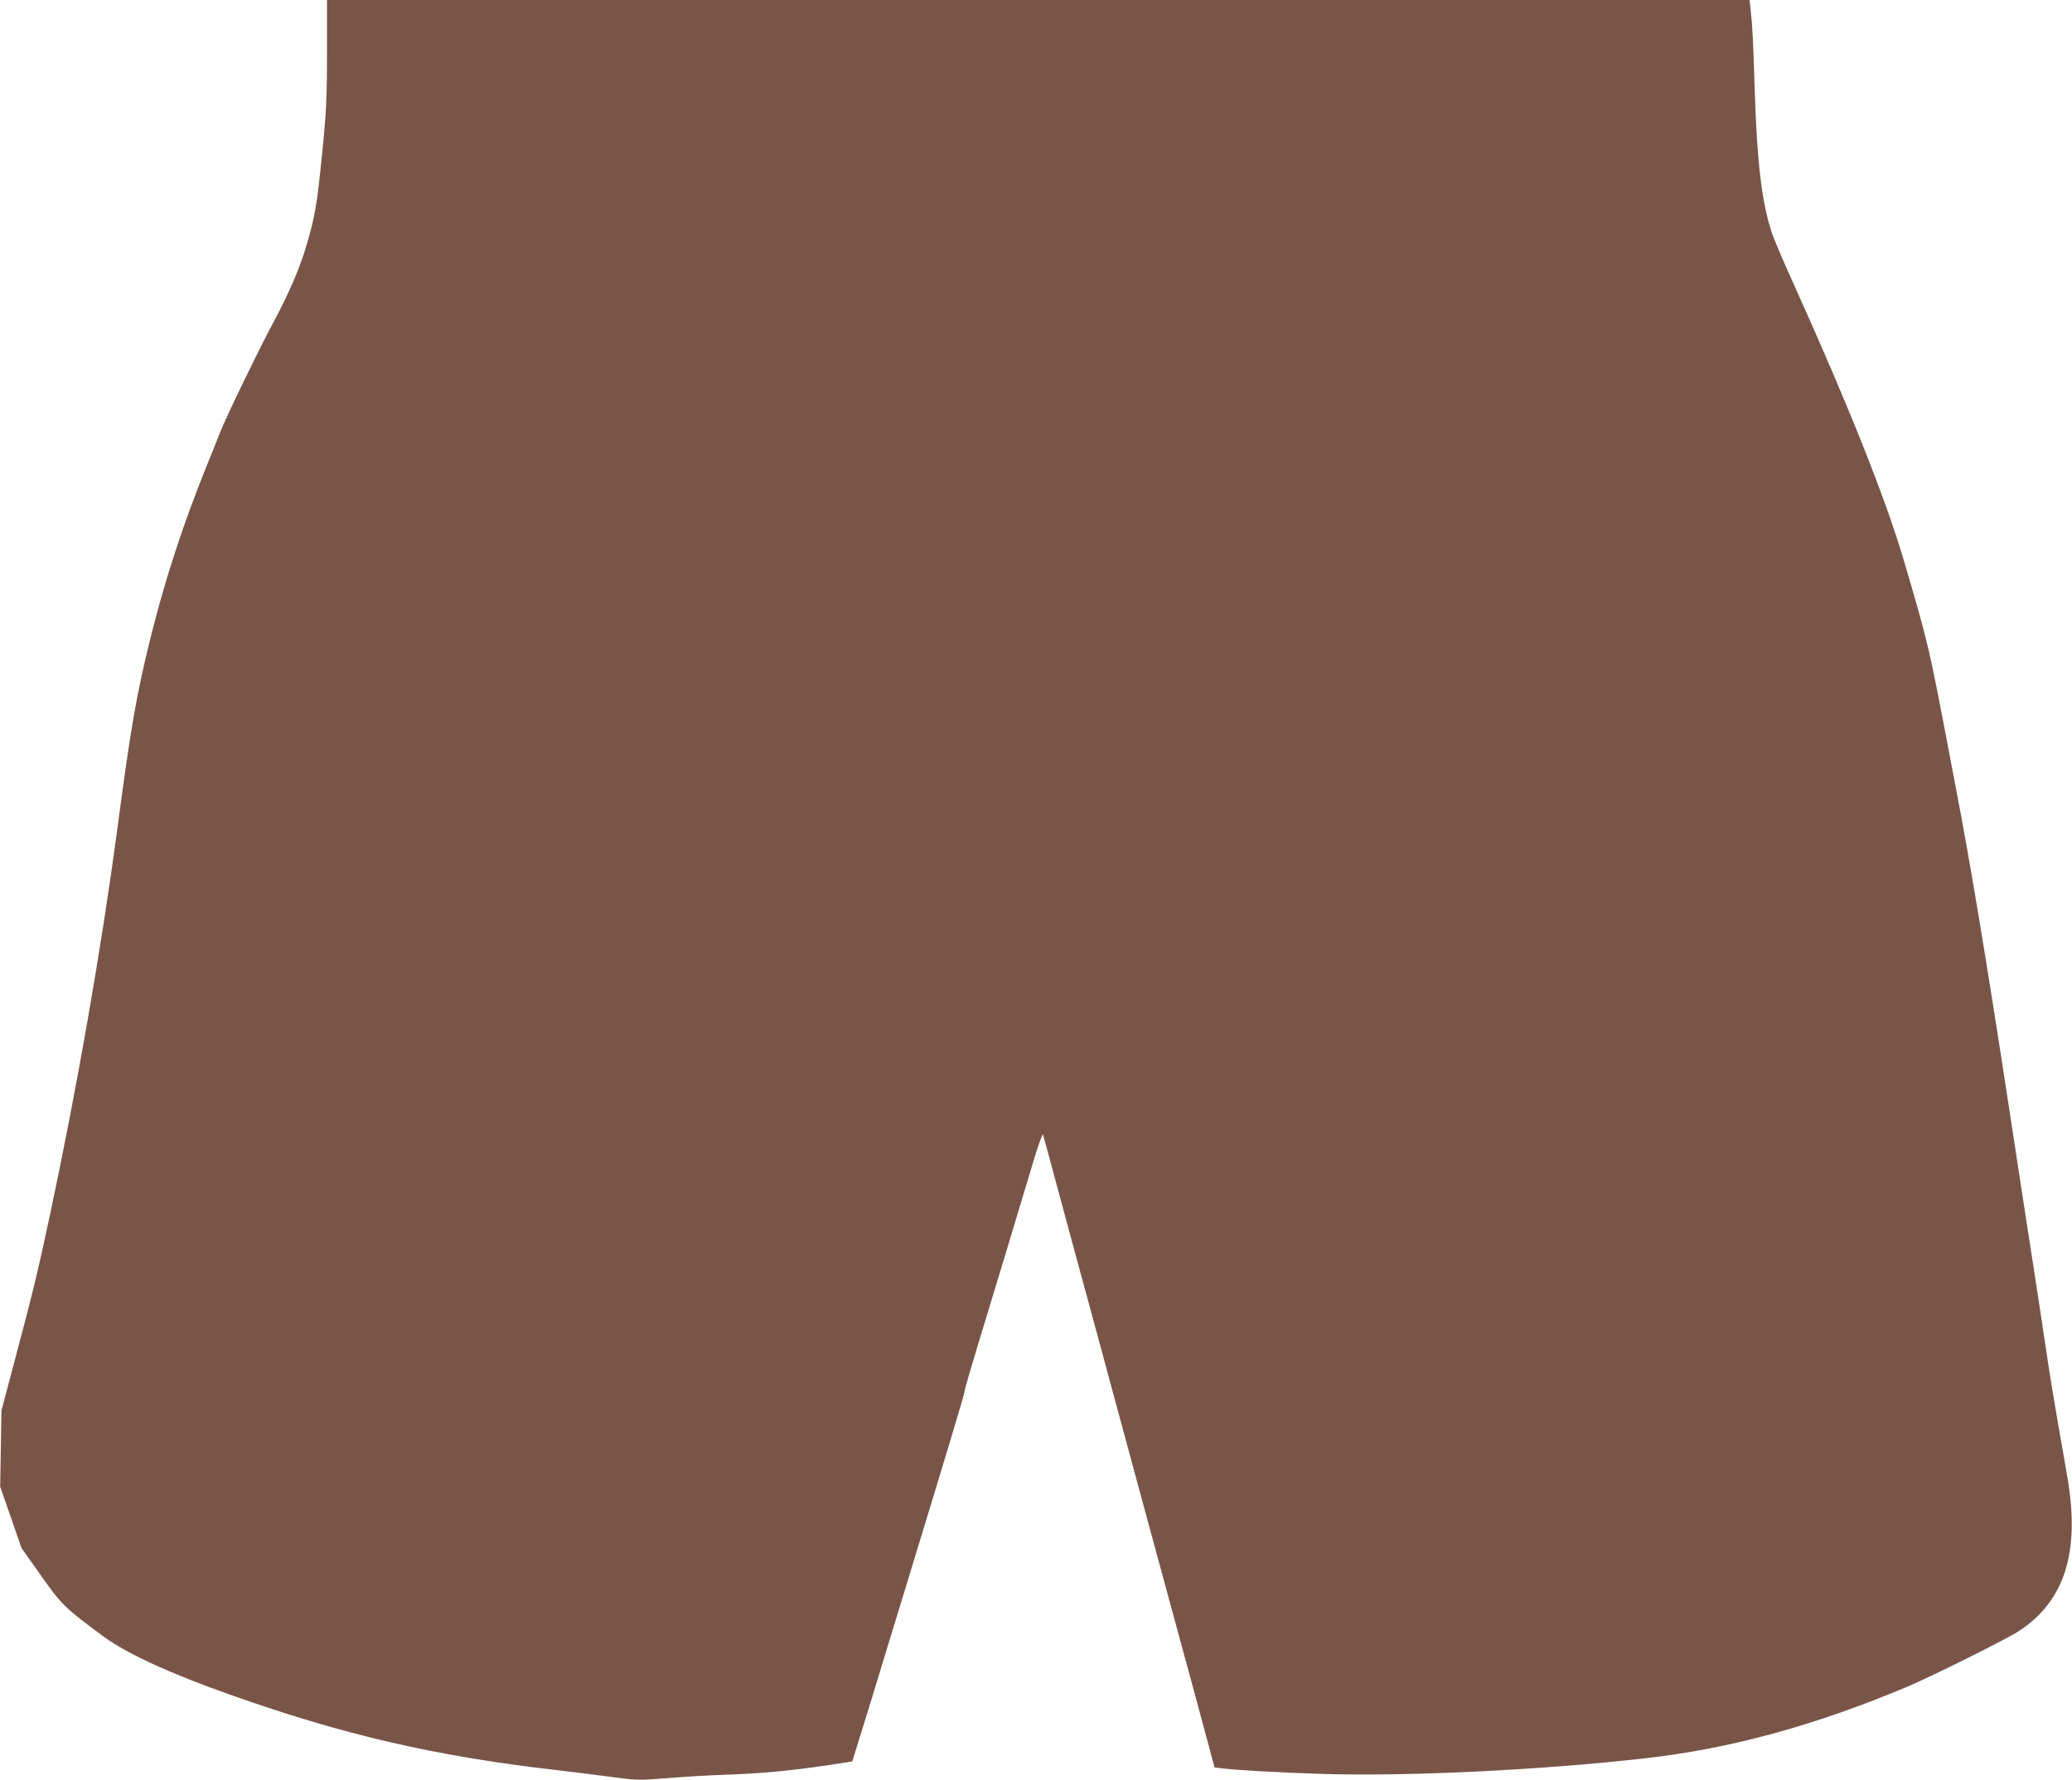 <?xml version="1.0" standalone="no"?>
<!DOCTYPE svg PUBLIC "-//W3C//DTD SVG 20010904//EN"
 "http://www.w3.org/TR/2001/REC-SVG-20010904/DTD/svg10.dtd">
<svg version="1.0" xmlns="http://www.w3.org/2000/svg"
 width="1280pt" height="1100pt" viewBox="0 0 1280 1100"
 preserveAspectRatio="xMidYMid meet">
<g transform="translate(0,1100) scale(0.1,-0.1)"
fill="#795548" stroke="none">
<path d="M2020 10688 c0 -322 -4 -390 -40 -733 -23 -222 -38 -302 -81 -452
-44 -154 -109 -306 -215 -504 -94 -176 -289 -580 -324 -669 -9 -25 -49 -124
-88 -220 -142 -353 -249 -681 -337 -1030 -91 -365 -126 -566 -210 -1200 -99
-741 -247 -1590 -416 -2385 -75 -351 -106 -480 -214 -885 l-86 -325 -4 -235
-4 -235 66 -190 66 -190 121 -171 c129 -182 146 -199 391 -379 139 -102 409
-226 780 -357 697 -247 1264 -378 2000 -463 121 -14 287 -35 369 -46 142 -19
157 -19 330 -5 100 8 262 18 361 21 205 6 401 25 625 58 l155 24 26 84 c15 46
63 203 108 349 44 146 125 411 180 590 278 911 379 1246 379 1260 -1 8 36 134
80 280 88 288 276 910 352 1165 27 88 51 153 53 145 3 -8 33 -118 67 -245 34
-126 95 -351 135 -500 41 -148 133 -488 205 -755 72 -267 167 -618 211 -780
173 -636 231 -850 335 -1232 l107 -398 31 -4 c77 -11 360 -28 628 -36 518 -17
1356 23 1998 96 528 59 1050 202 1626 444 144 61 609 292 682 340 287 185 384
490 303 955 -10 61 -37 214 -59 340 -22 127 -52 309 -66 405 -14 96 -52 348
-85 560 -33 212 -99 639 -146 950 -136 892 -244 1546 -335 2015 -10 55 -28
147 -39 205 -125 657 -126 664 -282 1195 -111 375 -339 948 -672 1686 -64 140
-127 289 -141 330 -62 187 -91 427 -106 880 -9 306 -14 399 -26 507 l-6 52
-4394 0 -4394 0 0 -312z"/>
</g>
</svg>
